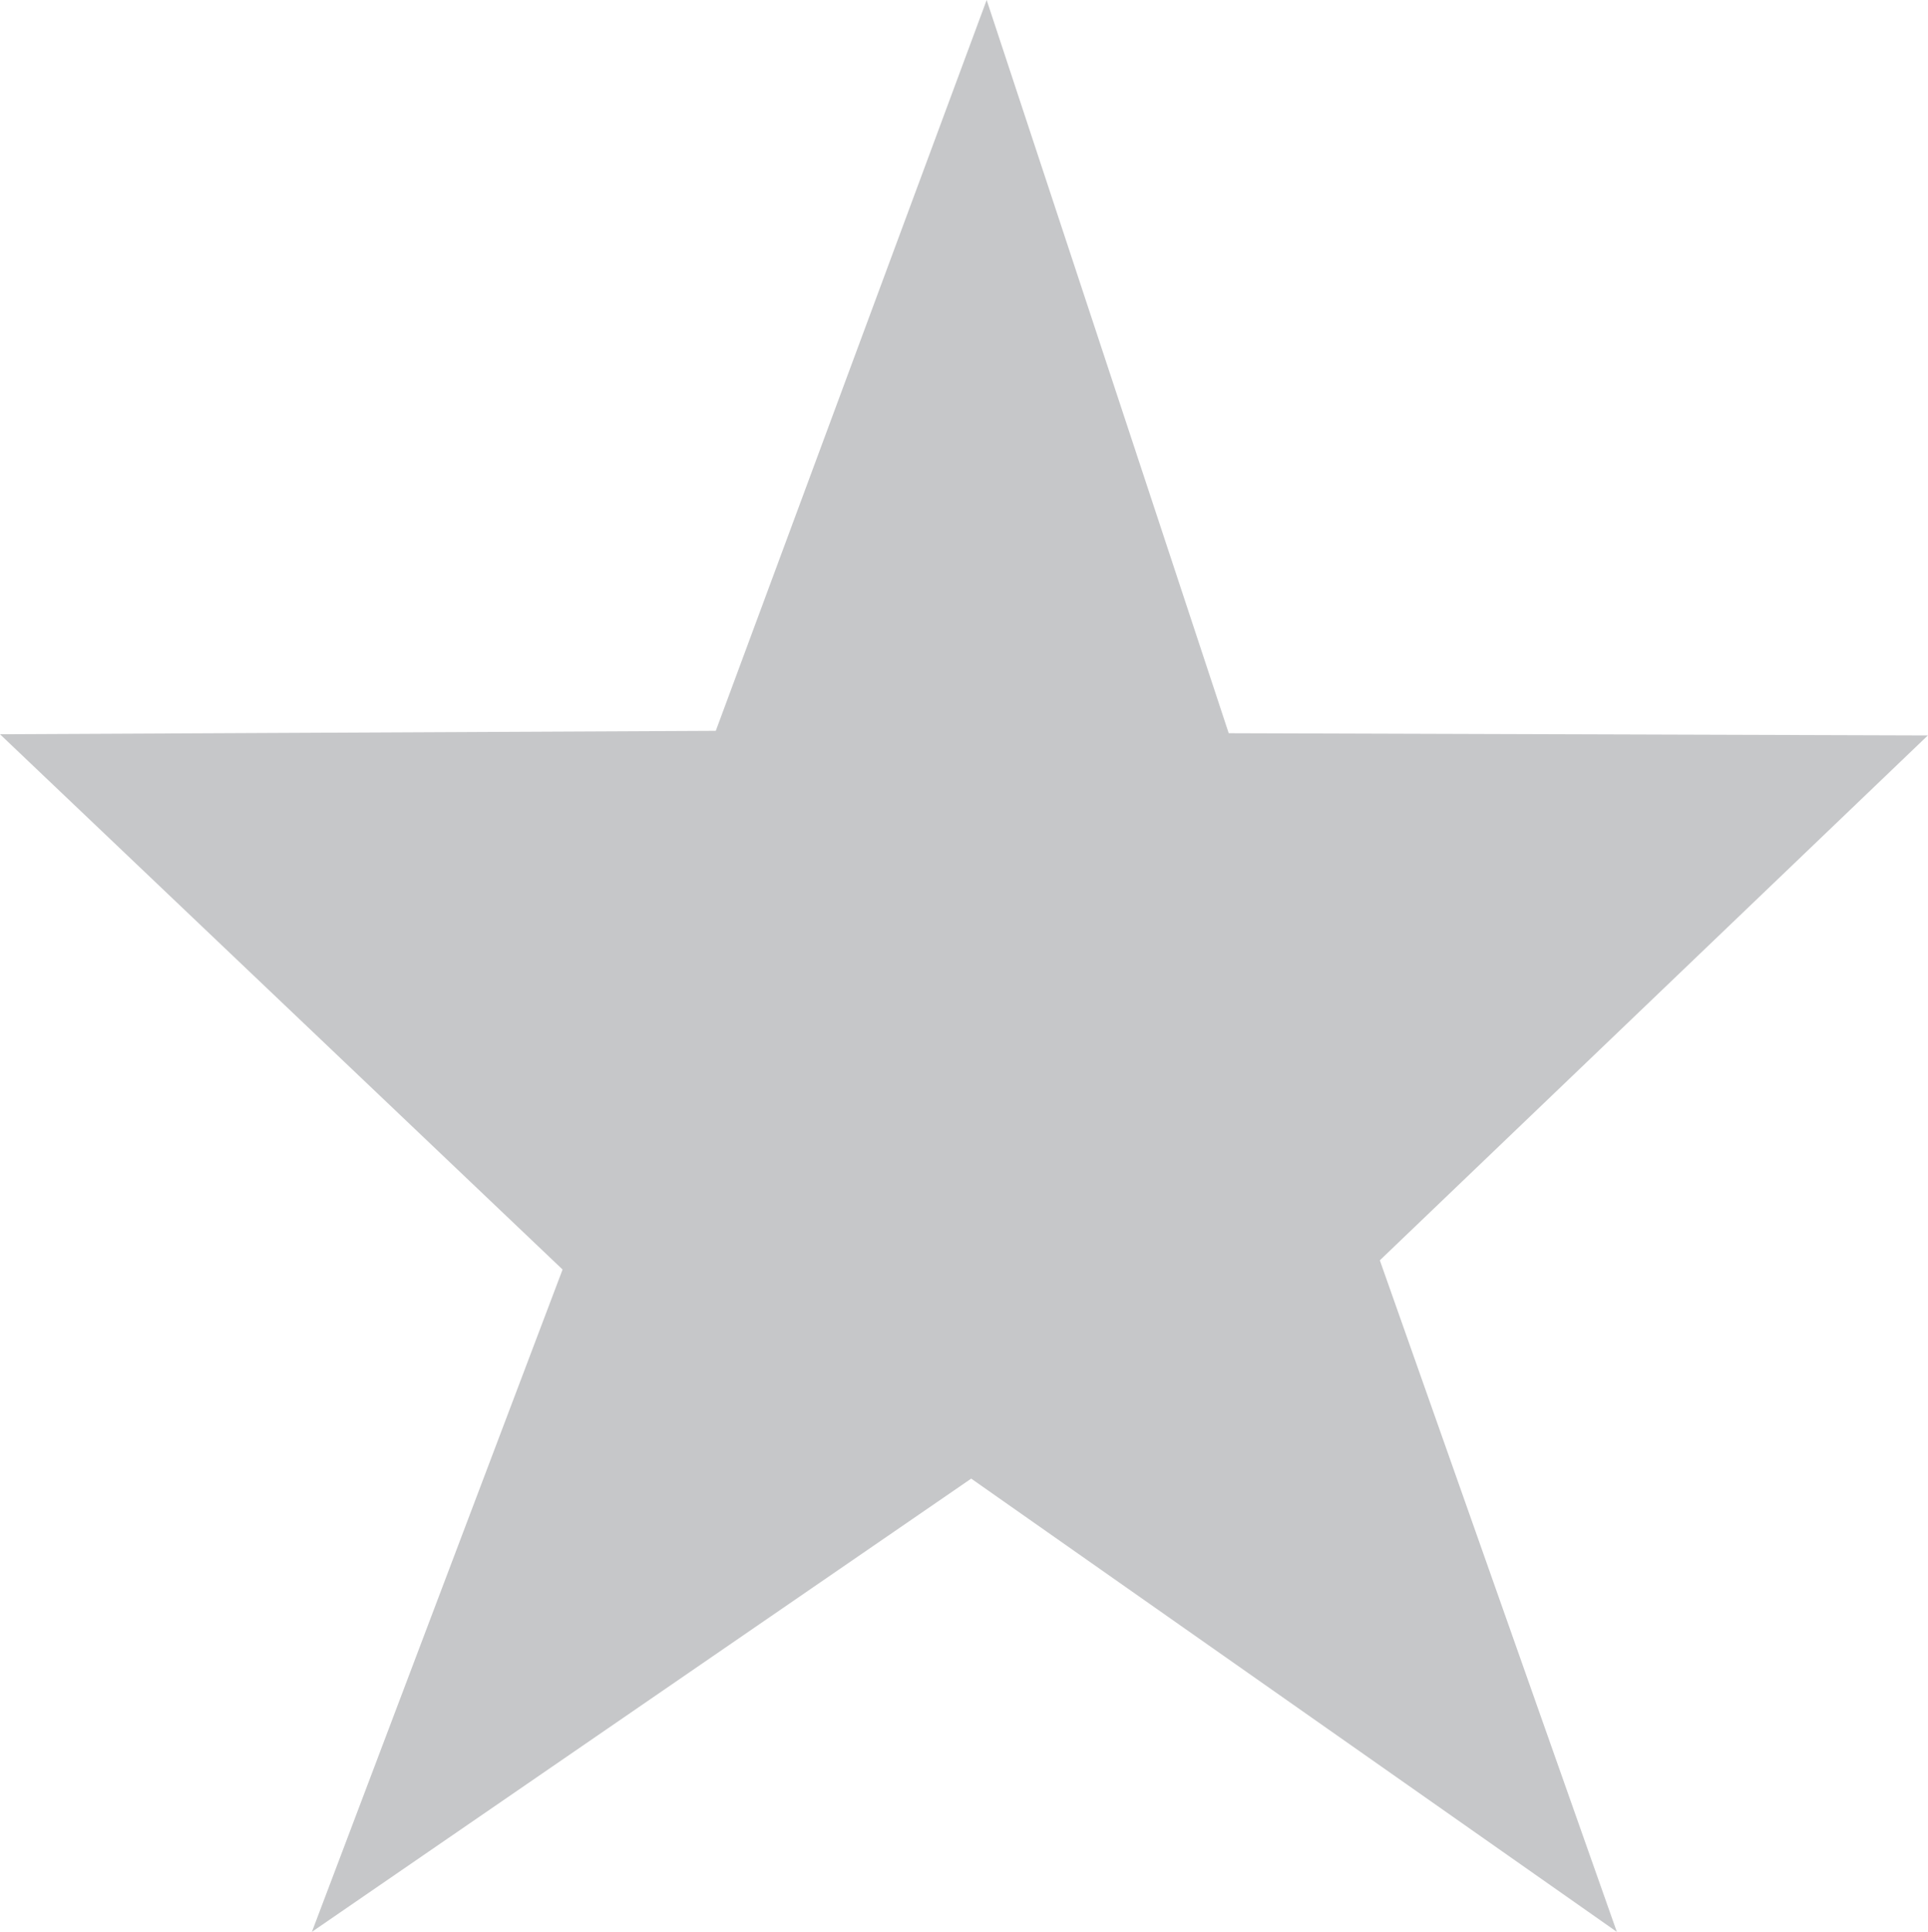 <?xml version="1.0" encoding="utf-8"?>
<!-- Generator: Adobe Illustrator 15.1.0, SVG Export Plug-In . SVG Version: 6.00 Build 0)  -->
<!DOCTYPE svg PUBLIC "-//W3C//DTD SVG 1.1//EN" "http://www.w3.org/Graphics/SVG/1.1/DTD/svg11.dtd">
<svg version="1.1" id="Layer_1" xmlns="http://www.w3.org/2000/svg" xmlns:xlink="http://www.w3.org/1999/xlink" x="0px" y="0px"
	 width="12.975px" height="13px" viewBox="237.637 0.865 12.975 13" enable-background="new 237.637 0.865 12.975 13"
	 xml:space="preserve">
<path id="Polygon_1_1_" display="none" fill="#4870B6" d="M143.102,13.683l-4.037-3.049l-4,3.1l1.52-4.967l-4.05-3.033l4.978-0.021
	l1.5-4.973l1.557,4.952l4.979-0.041l-4.018,3.08L143.102,13.683z"/>
<path id="Polygon_1_2_" display="none" fill="#C6C7C9" d="M158.186,13.683l-4.037-3.049l-4,3.1l1.52-4.967l-4.05-3.033l4.978-0.021
	l1.5-4.973l1.557,4.952l4.979-0.041l-4.018,3.08L158.186,13.683z"/>
<polygon fill="#C6C7C9" points="248.518,13.865 244.173,10.815 239.736,13.865 241.423,9.408 237.637,5.806 242.454,5.783 
	244.277,0.865 245.906,5.799 250.611,5.814 246.923,9.346 "/>
</svg>
